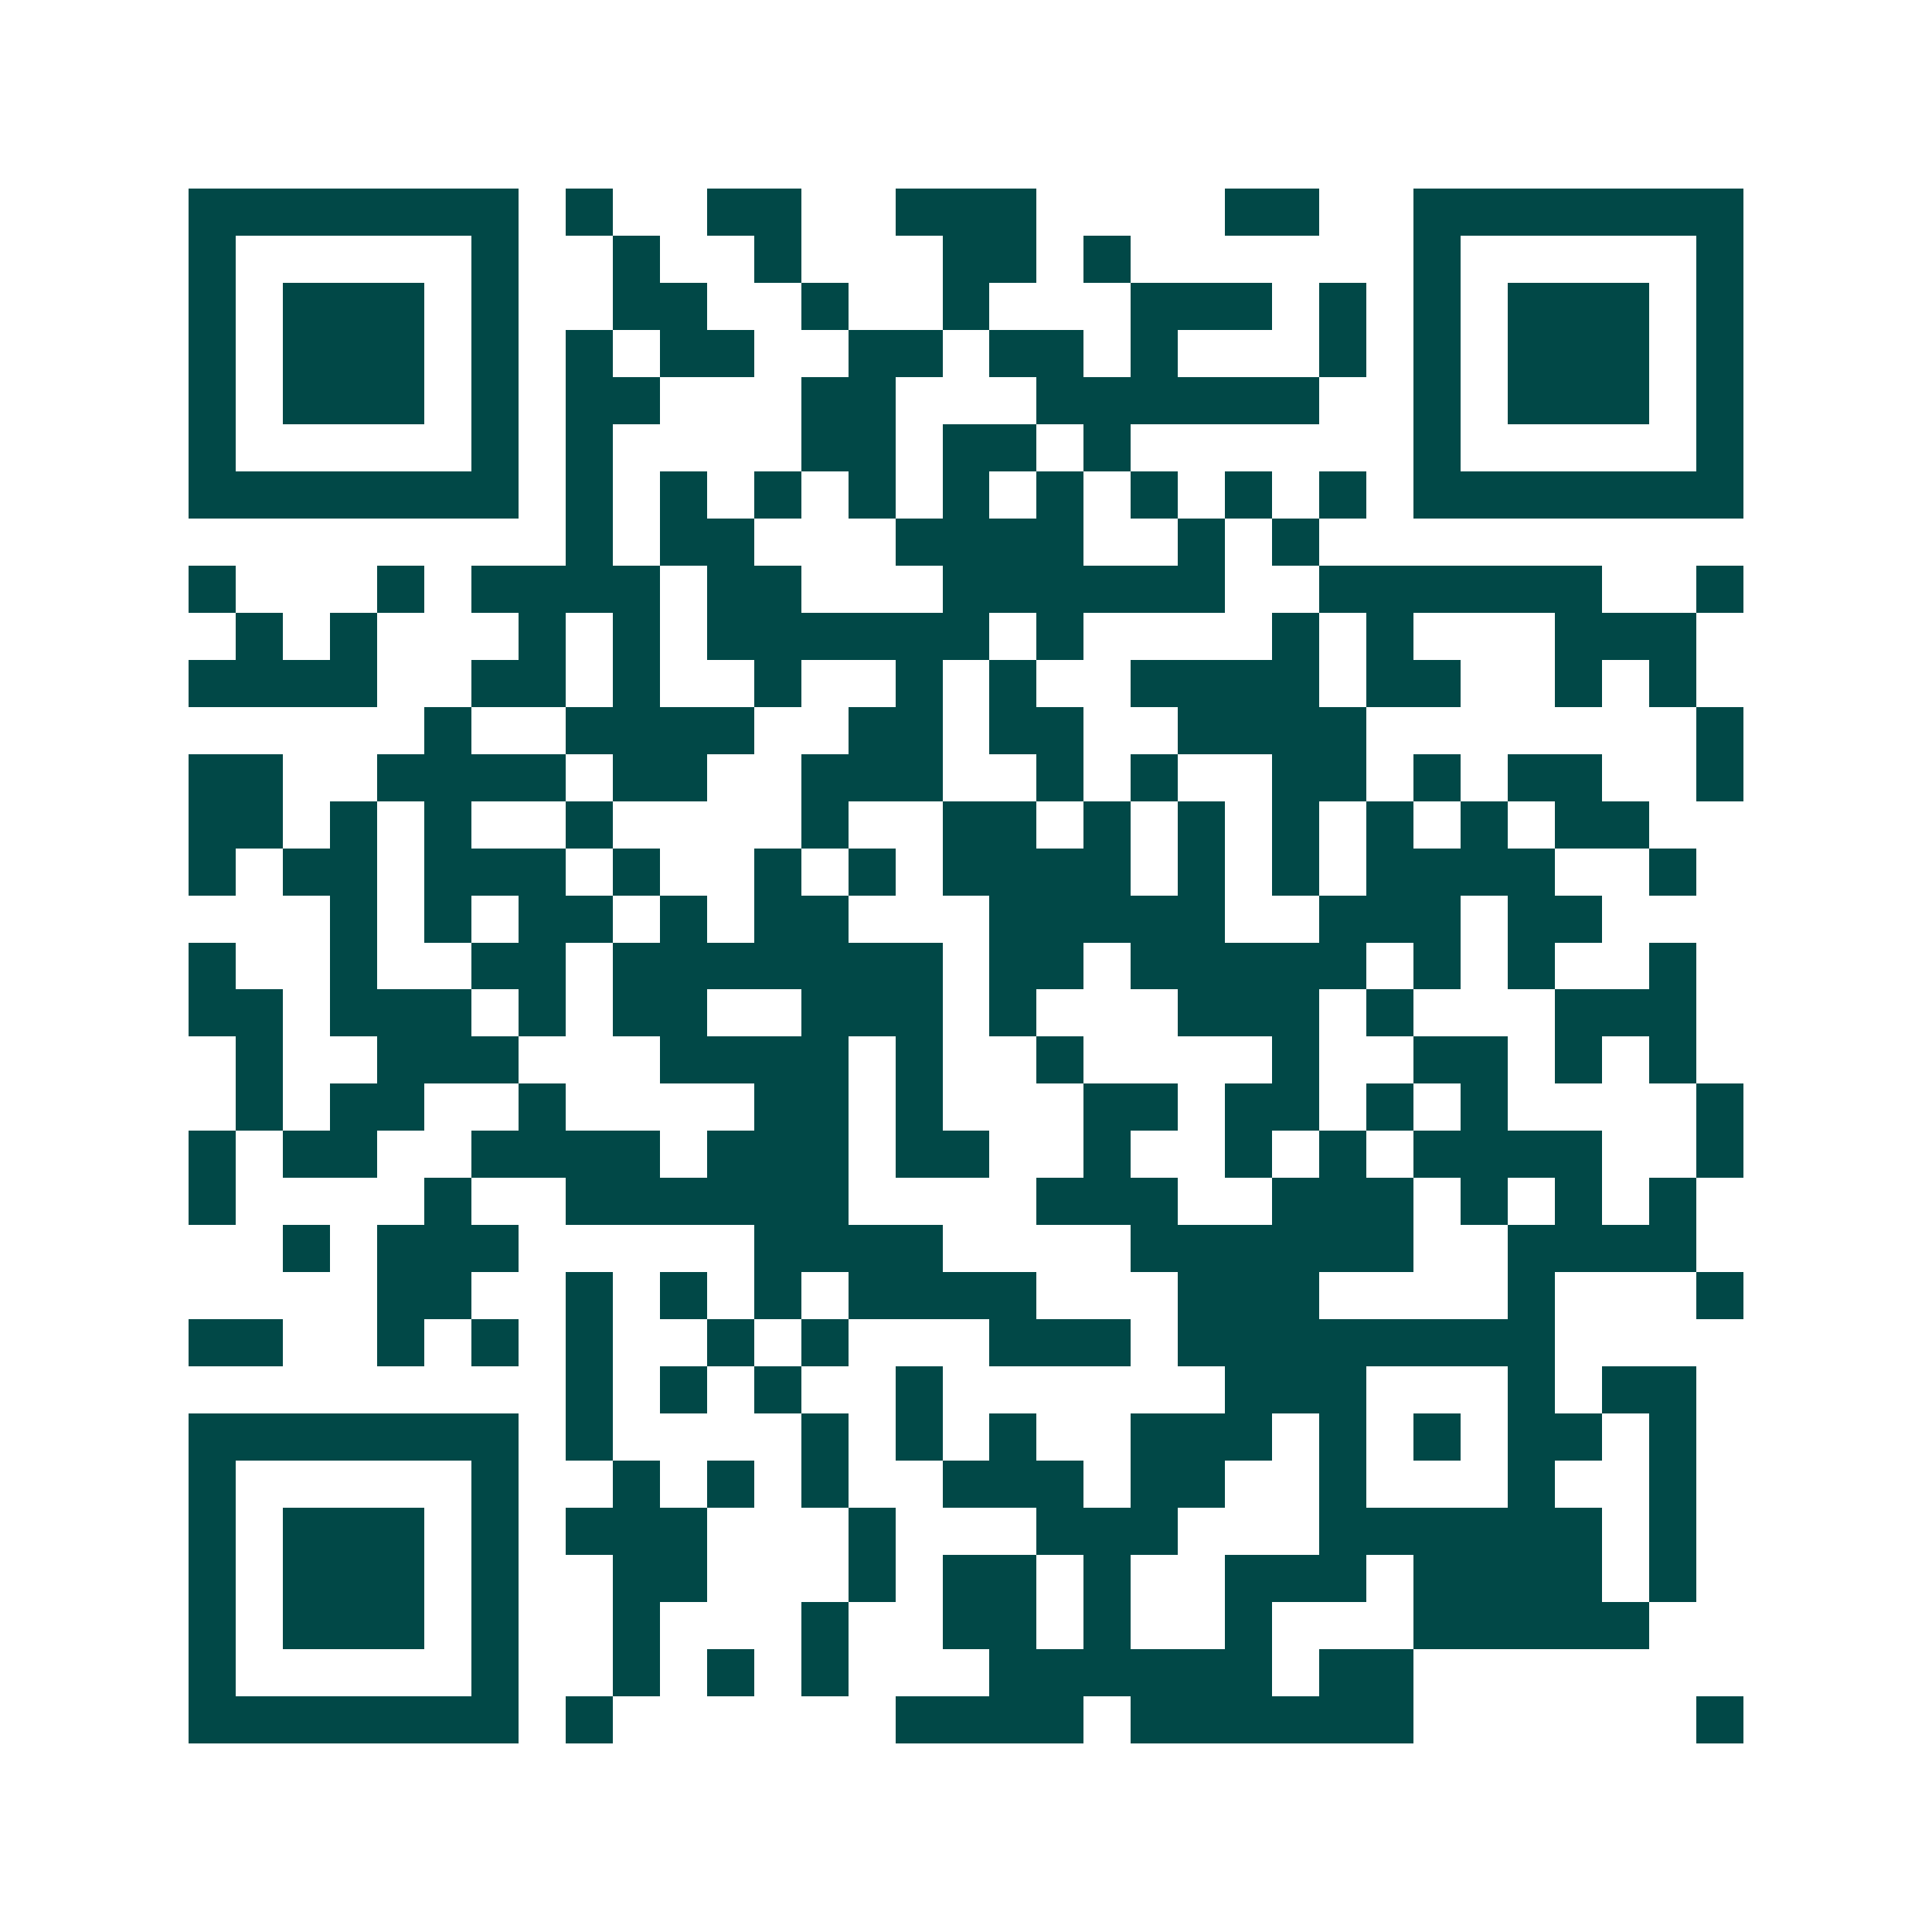 <svg xmlns="http://www.w3.org/2000/svg" width="200" height="200" viewBox="0 0 41 41" shape-rendering="crispEdges"><path fill="#ffffff" d="M0 0h41v41H0z"/><path stroke="#014847" d="M4 4.5h7m1 0h1m2 0h2m2 0h3m4 0h2m2 0h7M4 5.5h1m5 0h1m2 0h1m2 0h1m3 0h2m1 0h1m6 0h1m5 0h1M4 6.5h1m1 0h3m1 0h1m2 0h2m2 0h1m2 0h1m3 0h3m1 0h1m1 0h1m1 0h3m1 0h1M4 7.5h1m1 0h3m1 0h1m1 0h1m1 0h2m2 0h2m1 0h2m1 0h1m3 0h1m1 0h1m1 0h3m1 0h1M4 8.5h1m1 0h3m1 0h1m1 0h2m3 0h2m3 0h6m2 0h1m1 0h3m1 0h1M4 9.5h1m5 0h1m1 0h1m4 0h2m1 0h2m1 0h1m6 0h1m5 0h1M4 10.5h7m1 0h1m1 0h1m1 0h1m1 0h1m1 0h1m1 0h1m1 0h1m1 0h1m1 0h1m1 0h7M12 11.5h1m1 0h2m3 0h4m2 0h1m1 0h1M4 12.5h1m3 0h1m1 0h4m1 0h2m3 0h6m2 0h6m2 0h1M5 13.5h1m1 0h1m3 0h1m1 0h1m1 0h6m1 0h1m4 0h1m1 0h1m3 0h3M4 14.5h4m2 0h2m1 0h1m2 0h1m2 0h1m1 0h1m2 0h4m1 0h2m2 0h1m1 0h1M9 15.5h1m2 0h4m2 0h2m1 0h2m2 0h4m7 0h1M4 16.5h2m2 0h4m1 0h2m2 0h3m2 0h1m1 0h1m2 0h2m1 0h1m1 0h2m2 0h1M4 17.5h2m1 0h1m1 0h1m2 0h1m4 0h1m2 0h2m1 0h1m1 0h1m1 0h1m1 0h1m1 0h1m1 0h2M4 18.5h1m1 0h2m1 0h3m1 0h1m2 0h1m1 0h1m1 0h4m1 0h1m1 0h1m1 0h4m2 0h1M7 19.5h1m1 0h1m1 0h2m1 0h1m1 0h2m3 0h5m2 0h3m1 0h2M4 20.5h1m2 0h1m2 0h2m1 0h7m1 0h2m1 0h5m1 0h1m1 0h1m2 0h1M4 21.5h2m1 0h3m1 0h1m1 0h2m2 0h3m1 0h1m3 0h3m1 0h1m3 0h3M5 22.5h1m2 0h3m3 0h4m1 0h1m2 0h1m4 0h1m2 0h2m1 0h1m1 0h1M5 23.5h1m1 0h2m2 0h1m4 0h2m1 0h1m3 0h2m1 0h2m1 0h1m1 0h1m4 0h1M4 24.5h1m1 0h2m2 0h4m1 0h3m1 0h2m2 0h1m2 0h1m1 0h1m1 0h4m2 0h1M4 25.5h1m4 0h1m2 0h6m4 0h3m2 0h3m1 0h1m1 0h1m1 0h1M6 26.5h1m1 0h3m5 0h4m4 0h6m2 0h4M8 27.5h2m2 0h1m1 0h1m1 0h1m1 0h4m3 0h3m4 0h1m3 0h1M4 28.5h2m2 0h1m1 0h1m1 0h1m2 0h1m1 0h1m3 0h3m1 0h8M12 29.5h1m1 0h1m1 0h1m2 0h1m6 0h3m3 0h1m1 0h2M4 30.5h7m1 0h1m4 0h1m1 0h1m1 0h1m2 0h3m1 0h1m1 0h1m1 0h2m1 0h1M4 31.5h1m5 0h1m2 0h1m1 0h1m1 0h1m2 0h3m1 0h2m2 0h1m3 0h1m2 0h1M4 32.5h1m1 0h3m1 0h1m1 0h3m3 0h1m3 0h3m3 0h6m1 0h1M4 33.5h1m1 0h3m1 0h1m2 0h2m3 0h1m1 0h2m1 0h1m2 0h3m1 0h4m1 0h1M4 34.5h1m1 0h3m1 0h1m2 0h1m3 0h1m2 0h2m1 0h1m2 0h1m3 0h5M4 35.5h1m5 0h1m2 0h1m1 0h1m1 0h1m3 0h6m1 0h2M4 36.5h7m1 0h1m6 0h4m1 0h6m6 0h1"/></svg>
